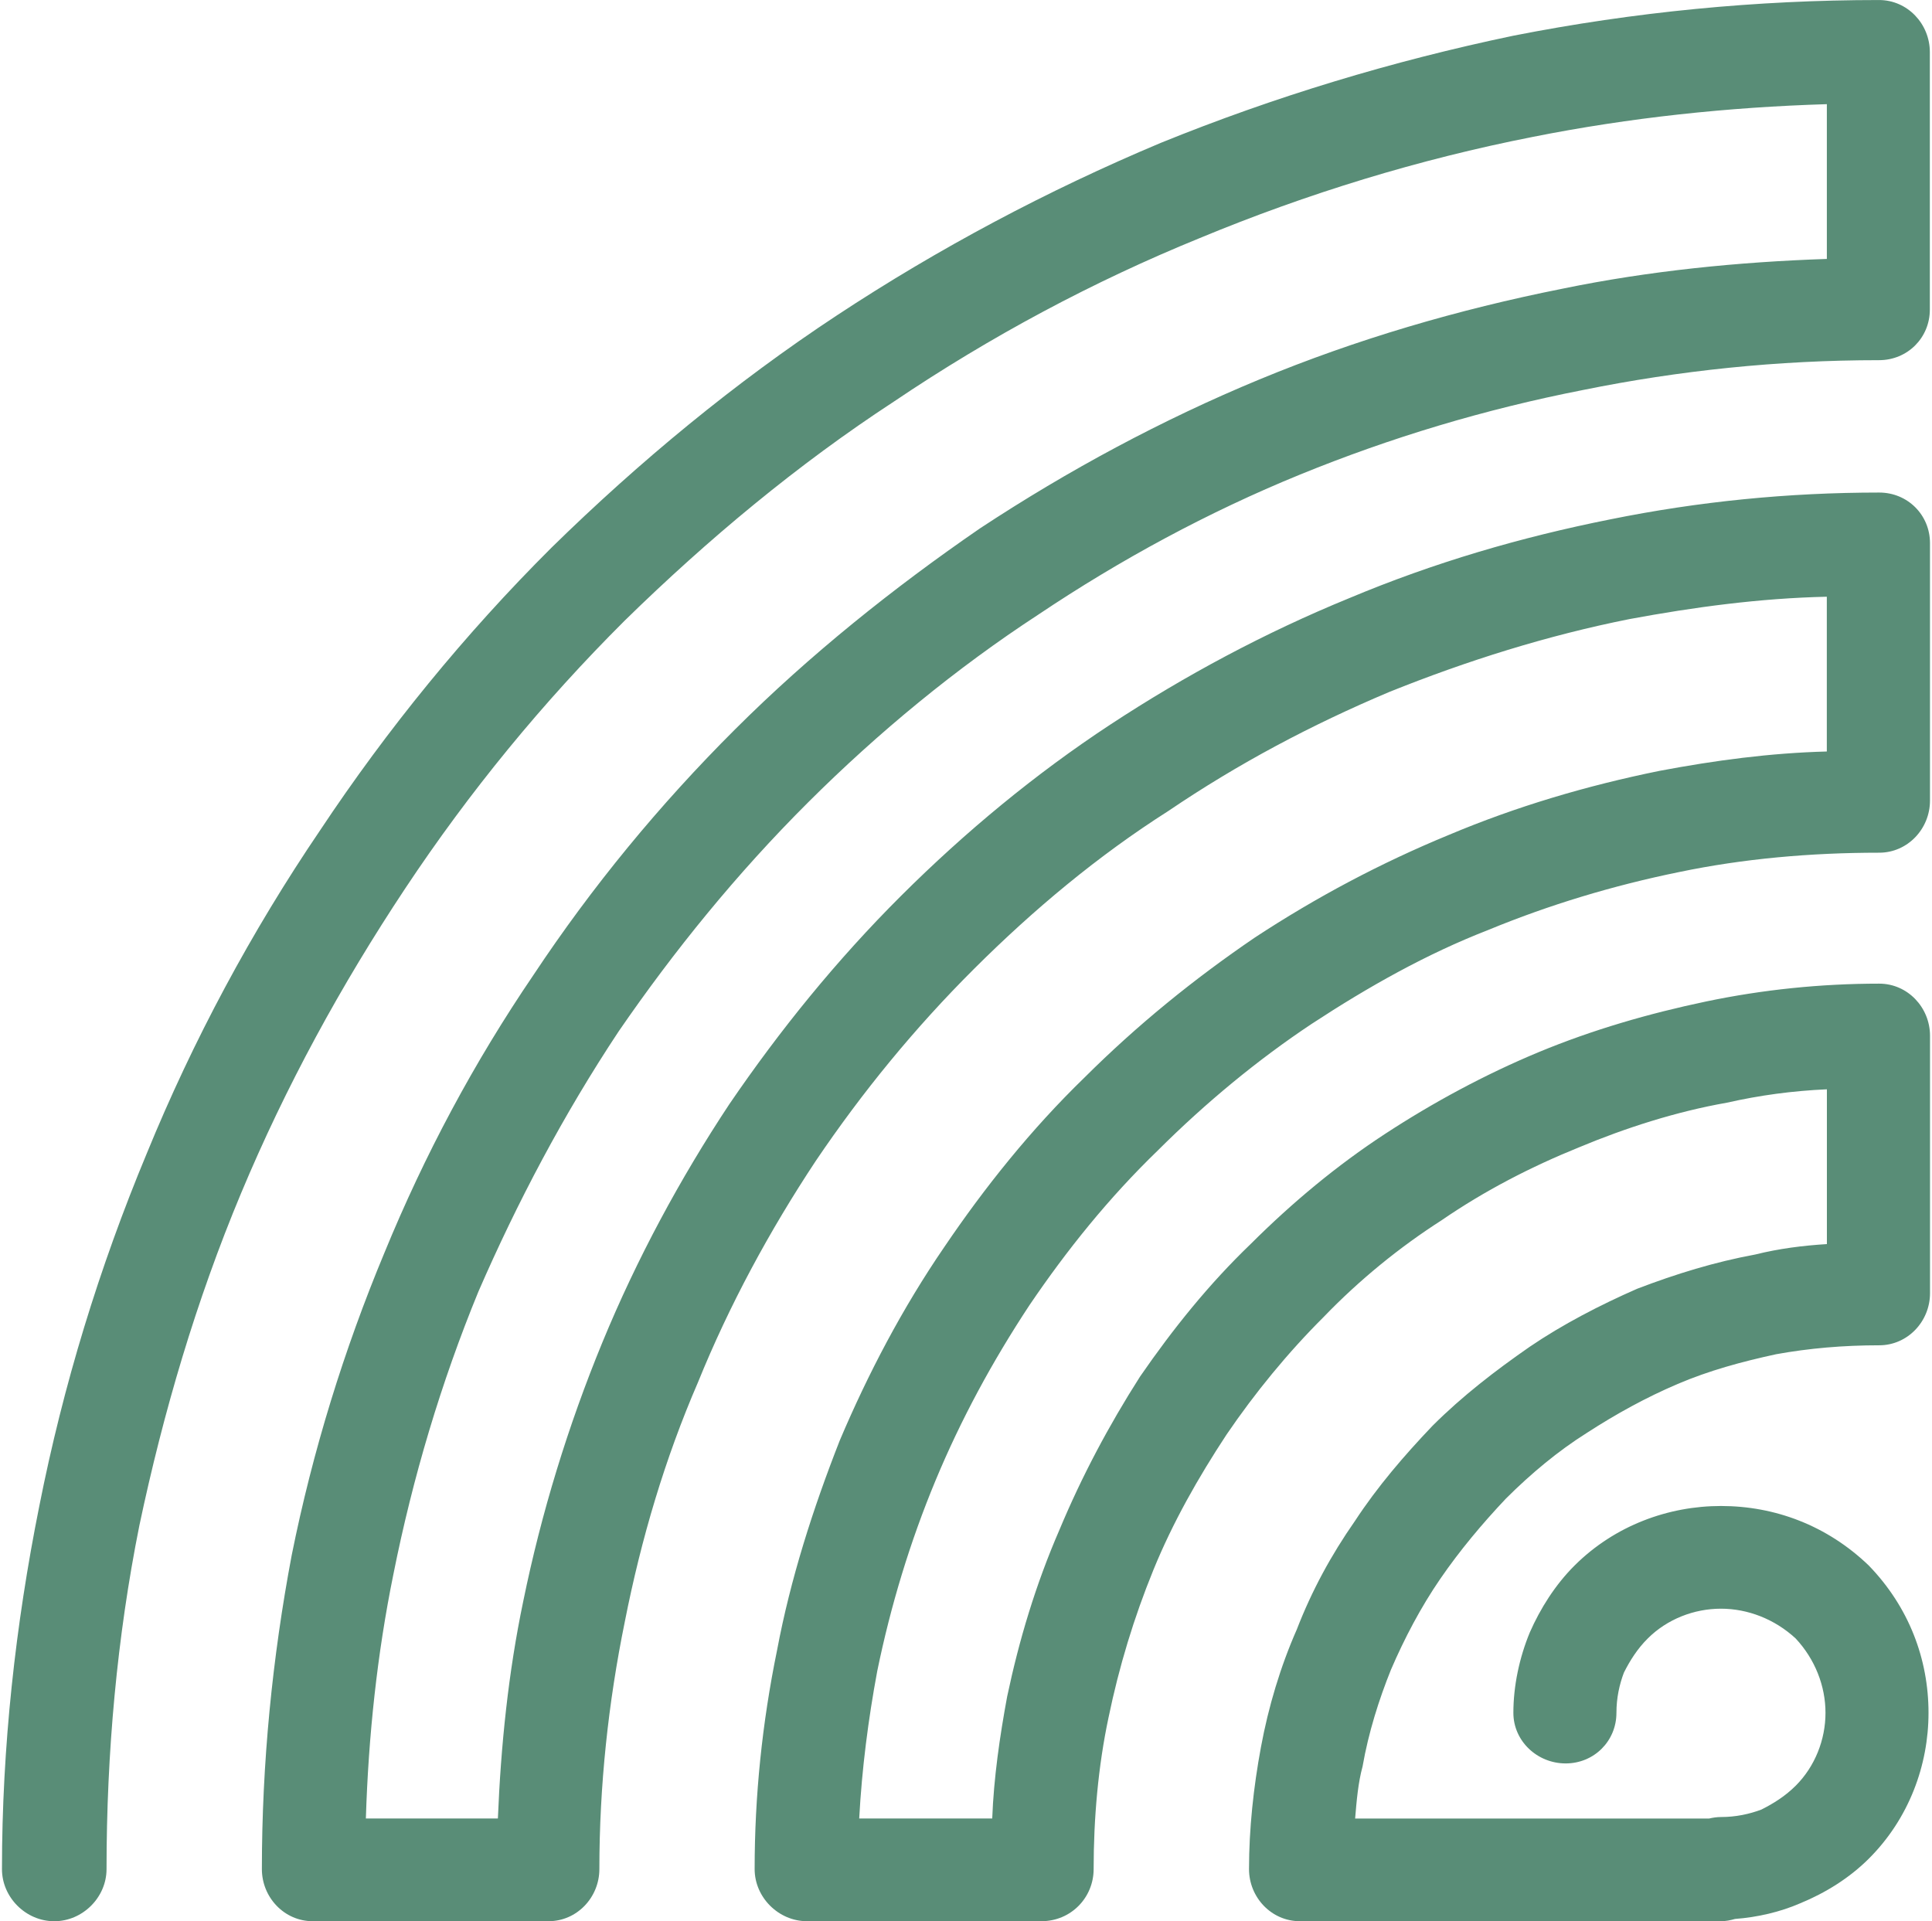 <?xml version="1.0" encoding="UTF-8"?>
<svg xmlns="http://www.w3.org/2000/svg" width="366" height="364" viewBox="0 0 366 364" fill="none">
  <path d="M90.62 244.728C97.972 227.814 106.743 211.177 117.211 195.386C127.679 180.163 139.559 165.502 153.136 151.97C166.435 138.716 181.146 126.599 196.699 116.444C212.258 106.011 228.951 96.992 246.208 89.942C263.464 82.892 281.284 77.534 299.96 73.874C318.065 70.207 336.733 68.238 355.972 68.238C361.349 68.238 365.591 64.009 365.591 58.651V9.877C365.591 4.518 361.349 0.006 355.972 0.006C332.775 0.006 309.579 2.259 286.661 6.771C263.749 11.562 241.394 18.334 219.895 27.069C198.396 36.094 177.745 47.088 158.506 59.774C139.267 72.46 121.162 87.405 104.476 103.758C88.068 120.111 73.357 138.155 60.628 157.329C47.615 176.503 36.583 197.084 27.812 218.511C18.763 240.222 11.968 262.495 7.447 285.329C2.919 307.886 0.373 331.005 0.373 354.123C0.373 359.482 4.901 363.994 10.278 363.994C15.654 363.994 20.182 359.482 20.182 354.123C20.182 332.135 22.164 310.139 26.407 288.996C30.935 267.569 37.16 246.427 45.646 226.123C54.132 205.825 64.6 186.651 76.765 168.323C88.93 149.995 102.792 133.081 118.352 117.574C134.196 102.066 151.168 87.967 169.273 76.127C187.663 63.718 207.18 53.292 227.267 45.113C247.633 36.656 268.854 30.167 290.354 25.939C308.744 22.272 327.412 20.303 346.081 19.735V49.057C329.388 49.619 312.417 51.31 296.009 54.693C276.206 58.637 256.967 64.28 238.584 71.891C220.194 79.503 202.374 89.09 185.681 100.084C169.273 111.363 153.428 124.048 139.288 138.148C124.862 152.525 112.133 168.032 101.095 184.669C89.778 201.306 80.444 218.782 72.807 237.394C65.17 255.723 59.23 274.89 55.265 294.625C51.586 314.077 49.611 334.097 49.611 354.116C49.611 359.475 53.853 363.988 59.23 363.988H103.926C109.302 363.988 113.545 359.475 113.545 354.116C113.545 338.325 115.242 322.541 118.352 307.311C121.461 291.52 125.989 276.297 132.214 261.92C138.154 247.259 145.791 233.159 154.562 219.912C163.333 206.942 173.23 194.818 184.547 183.539C195.864 172.261 208.029 162.112 221.321 153.655C234.619 144.636 248.482 137.302 263.186 131.098C277.897 125.178 293.171 120.381 308.73 117.283C320.895 115.03 333.339 113.338 346.074 113.054V142.377C335.321 142.661 324.86 144.068 314.392 146.044C300.53 148.865 287.231 152.809 274.502 158.168C261.489 163.526 249.324 170.008 237.729 177.619C226.127 185.515 215.381 194.256 205.476 204.121C195.293 213.992 186.522 224.986 178.885 236.264C170.963 247.827 164.46 260.229 159.083 272.914C153.992 285.884 149.749 299.131 147.203 312.67C144.372 326.485 142.96 340.301 142.96 354.116C142.96 359.475 147.488 363.988 152.865 363.988H197.276C202.93 363.988 207.18 359.475 207.18 354.116C207.18 344.529 208.029 334.665 210.011 325.355C211.993 315.768 214.817 306.466 218.497 297.447C222.176 288.428 226.982 279.964 232.359 271.791C237.735 263.896 243.961 256.284 250.749 249.519C257.538 242.469 265.175 236.264 273.097 231.19C281.298 225.554 290.069 221.042 299.124 217.375C307.895 213.708 317.515 210.609 327.134 208.917C333.359 207.51 339.584 206.664 346.088 206.38V235.703C341.56 235.987 337.039 236.549 332.511 237.679C324.874 239.086 317.515 241.345 310.163 244.16C303.089 247.259 296.015 250.926 289.797 255.154C283.294 259.667 277.068 264.457 271.407 270.1C266.03 275.736 260.939 281.662 256.696 288.144C252.168 294.625 248.495 301.398 245.664 308.725C242.555 315.775 240.288 323.387 238.876 330.998C237.464 338.609 236.615 346.505 236.615 354.116C236.615 359.475 240.858 363.988 246.235 363.988H326.014C326.937 363.988 327.827 363.812 328.682 363.561C332.945 363.243 337.263 362.235 341.01 360.605C345.816 358.629 350.344 355.815 354.024 352.148C361.661 344.536 365.34 334.388 365.34 324.516C365.34 314.368 361.661 304.497 354.024 296.601C346.101 288.99 336.204 285.323 326.014 285.323C316.11 285.323 305.927 288.99 298.289 296.601C294.61 300.268 291.786 304.774 289.804 309.287C287.822 314.077 286.695 319.435 286.695 324.51C286.695 329.868 291.223 334.097 296.599 334.097C301.976 334.097 306.219 329.868 306.219 324.51C306.219 321.688 306.782 319.151 307.631 316.898C308.764 314.645 310.176 312.386 312.159 310.417C315.838 306.75 320.929 304.781 326.021 304.781C331.112 304.781 336.204 306.756 340.168 310.417C343.848 314.361 345.823 319.435 345.823 324.516C345.823 329.591 343.841 334.665 340.168 338.332C338.186 340.308 335.925 341.715 333.665 342.845C331.404 343.69 328.858 344.252 326.028 344.252C325.247 344.252 324.5 344.367 323.774 344.536H256.716C257.001 341.153 257.28 337.77 258.128 334.665C259.262 328.183 261.237 321.979 263.505 316.337C266.051 310.417 269.16 304.497 272.839 299.138C276.519 293.78 280.761 288.705 285.289 283.915C290.096 279.125 295.194 274.89 300.564 271.507C306.219 267.84 311.88 264.741 317.82 262.204C323.76 259.667 329.985 257.976 336.489 256.568C342.714 255.438 349.217 254.877 356.006 254.877C361.382 254.877 365.625 250.364 365.625 245.006V196.232C365.625 190.873 361.382 186.361 356.006 186.361C344.975 186.361 333.943 187.49 323.19 189.743C312.437 191.996 301.691 195.102 291.508 199.33C281.325 203.559 271.42 208.917 262.371 214.837C253.322 220.757 244.83 227.807 236.914 235.703C228.992 243.314 222.203 251.771 215.978 260.797C210.038 270.1 204.947 279.687 200.704 289.835C196.176 300.268 193.067 310.701 190.799 321.411C189.387 329.022 188.254 336.918 187.968 344.529H162.769C163.278 335.064 164.494 325.687 166.184 316.614C168.73 304.206 172.409 292.088 177.215 280.526C182.022 268.963 187.968 257.969 195.035 247.259C202.109 236.826 210.031 226.962 219.366 217.936C228.415 208.911 238.319 200.738 248.502 193.972C259.255 186.922 270.287 180.718 281.882 176.212C293.483 171.422 305.642 167.755 318.092 165.218C330.257 162.681 342.985 161.551 355.999 161.551C361.376 161.551 365.619 157.038 365.619 151.679V102.905C365.619 97.547 361.376 93.318 355.999 93.318C338.743 93.318 321.771 95.01 305.078 98.393C288.107 101.776 271.699 106.566 255.569 113.338C239.725 119.82 224.45 127.999 210.303 137.302C196.155 146.605 182.863 157.599 170.698 169.724C158.533 181.848 147.787 195.095 138.167 209.195C128.833 223.295 120.626 238.517 114.122 254.309C107.619 270.1 102.521 286.73 99.126 303.367C96.296 316.898 94.883 330.714 94.32 344.529H69.311C69.793 328.86 71.463 313.279 74.518 298.293C78.177 279.971 83.553 261.927 90.62 244.728Z" fill="#598D77"></path>
</svg>
